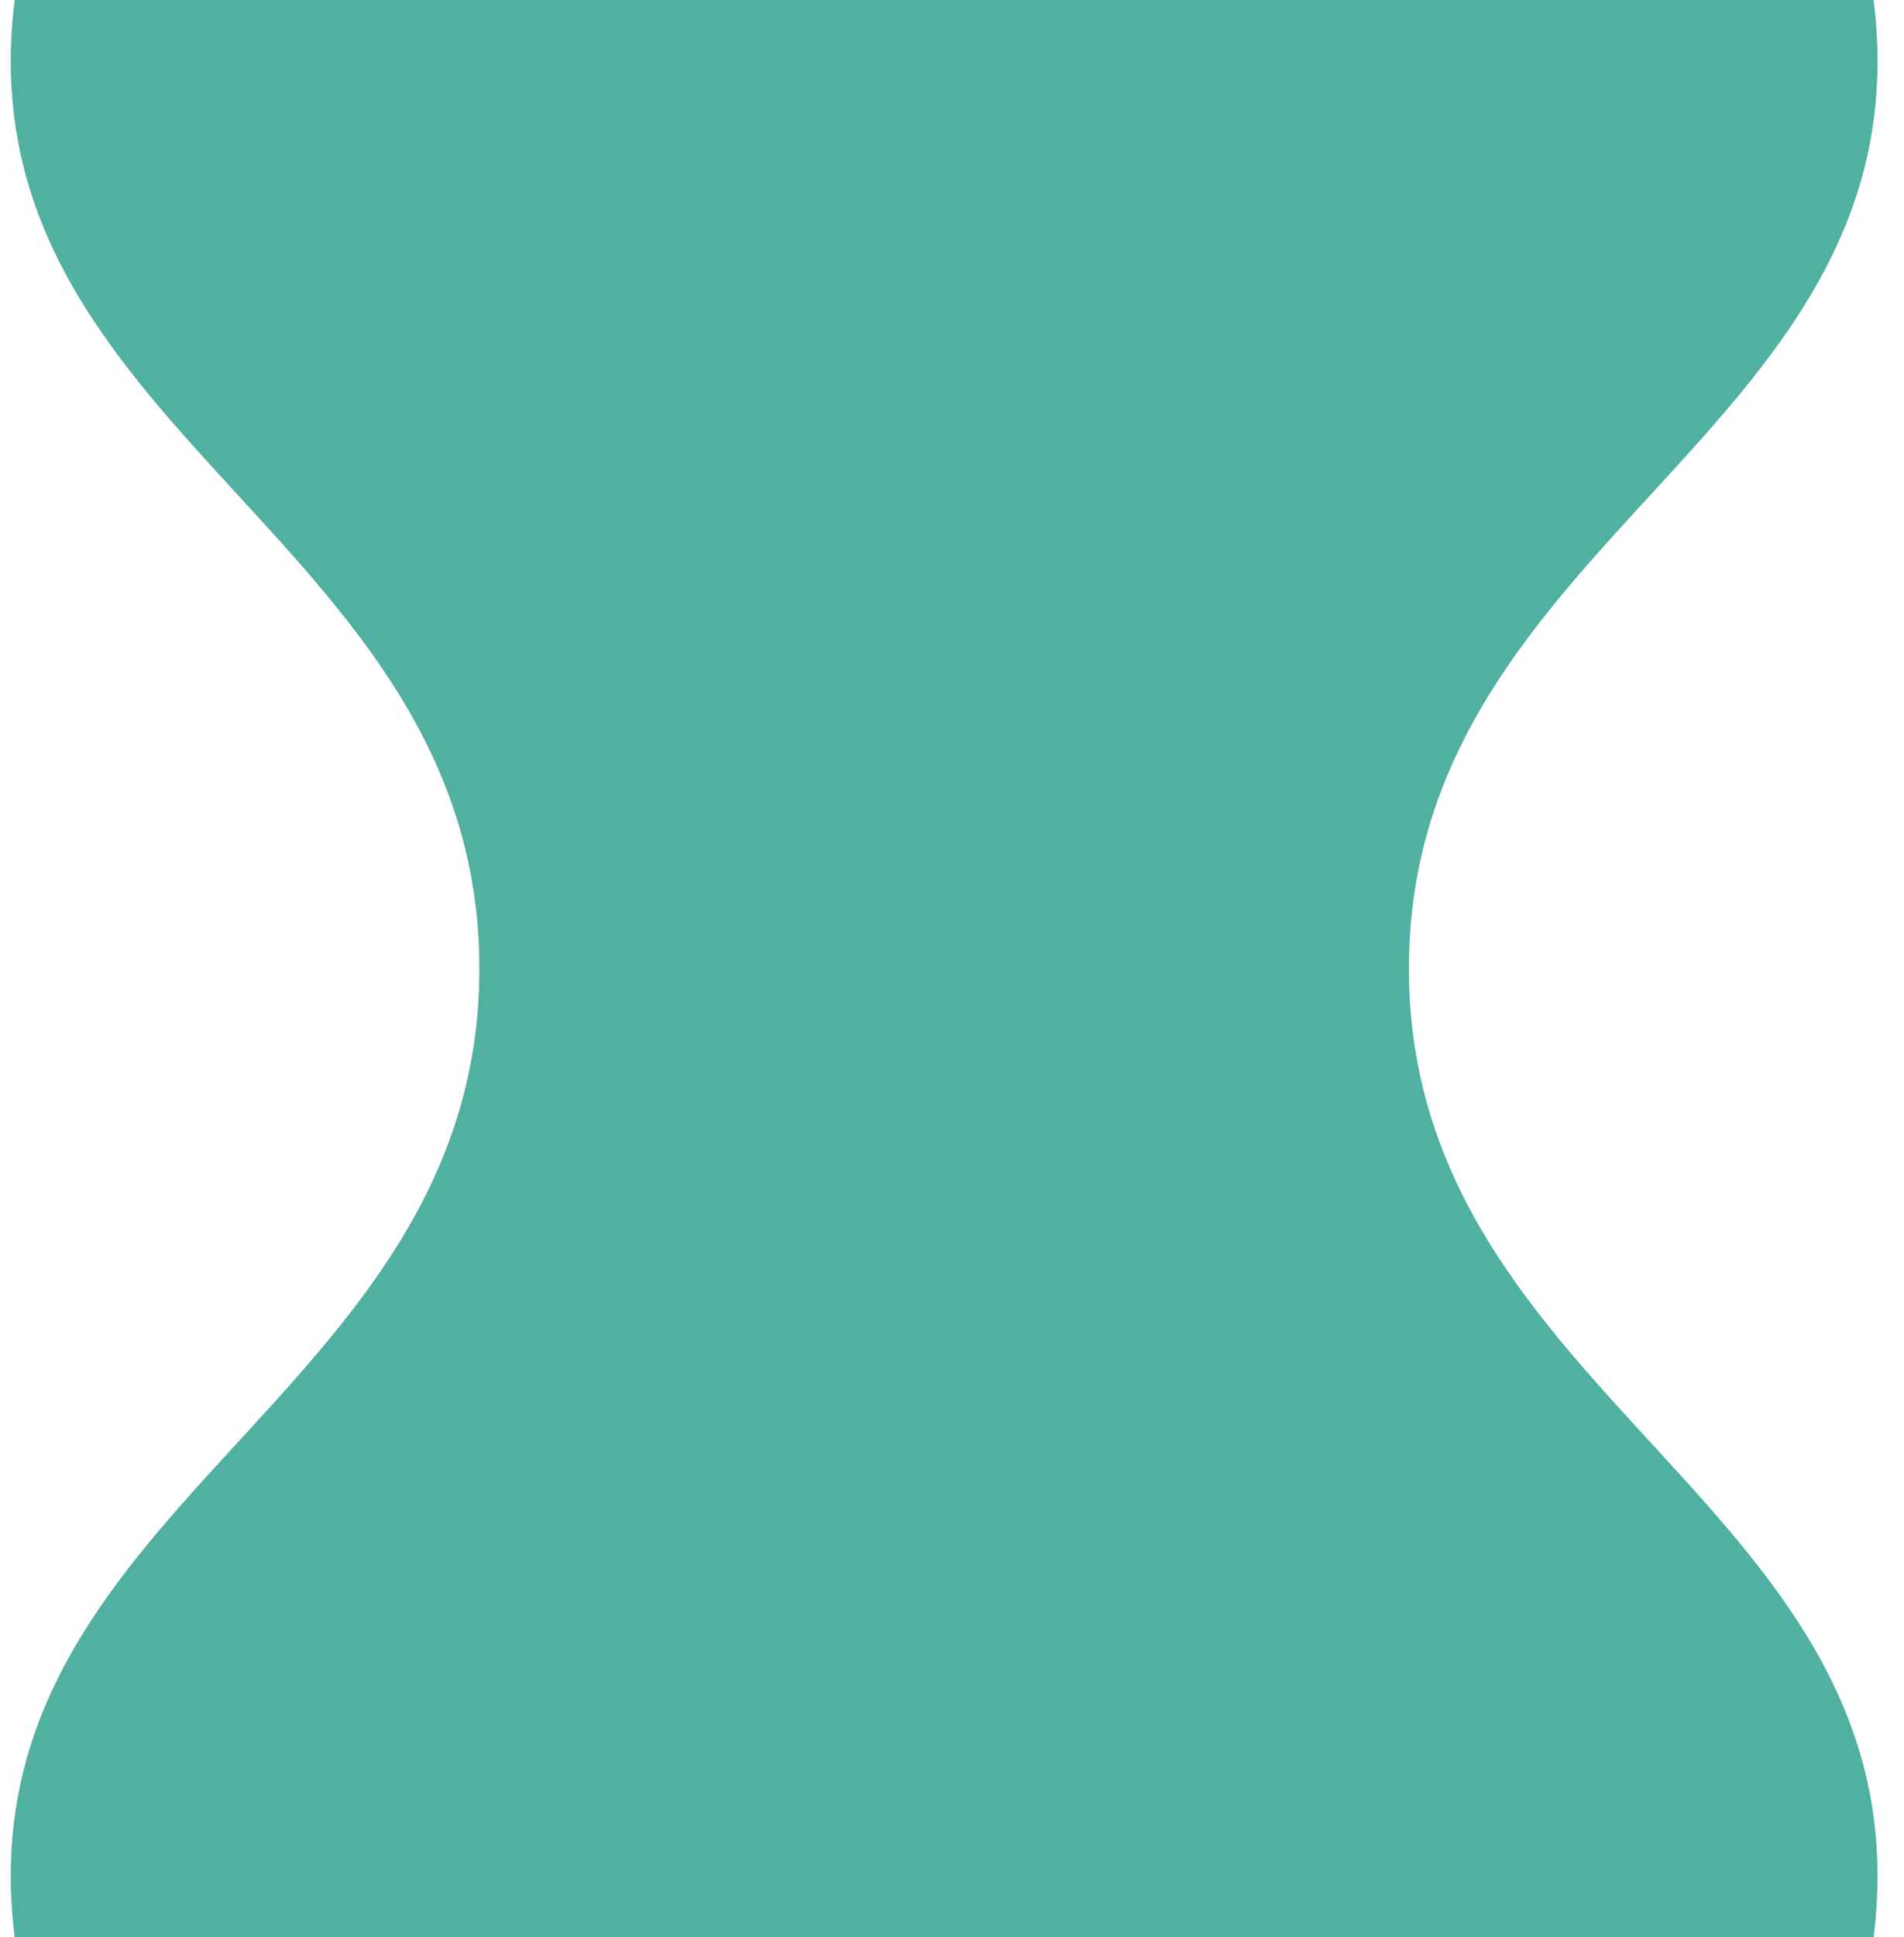 <svg xmlns="http://www.w3.org/2000/svg" width="59" height="60" viewBox="0 0 59 60" fill="none"><path d="M0.454 0H58.059C59.722 13.344 43.658 16.553 43.658 30C43.658 43.447 59.722 46.656 58.059 60H0.454C-1.21 46.656 14.855 43.447 14.855 30C14.855 16.553 -1.21 13.344 0.454 0Z" fill="#50B0A1"></path></svg>